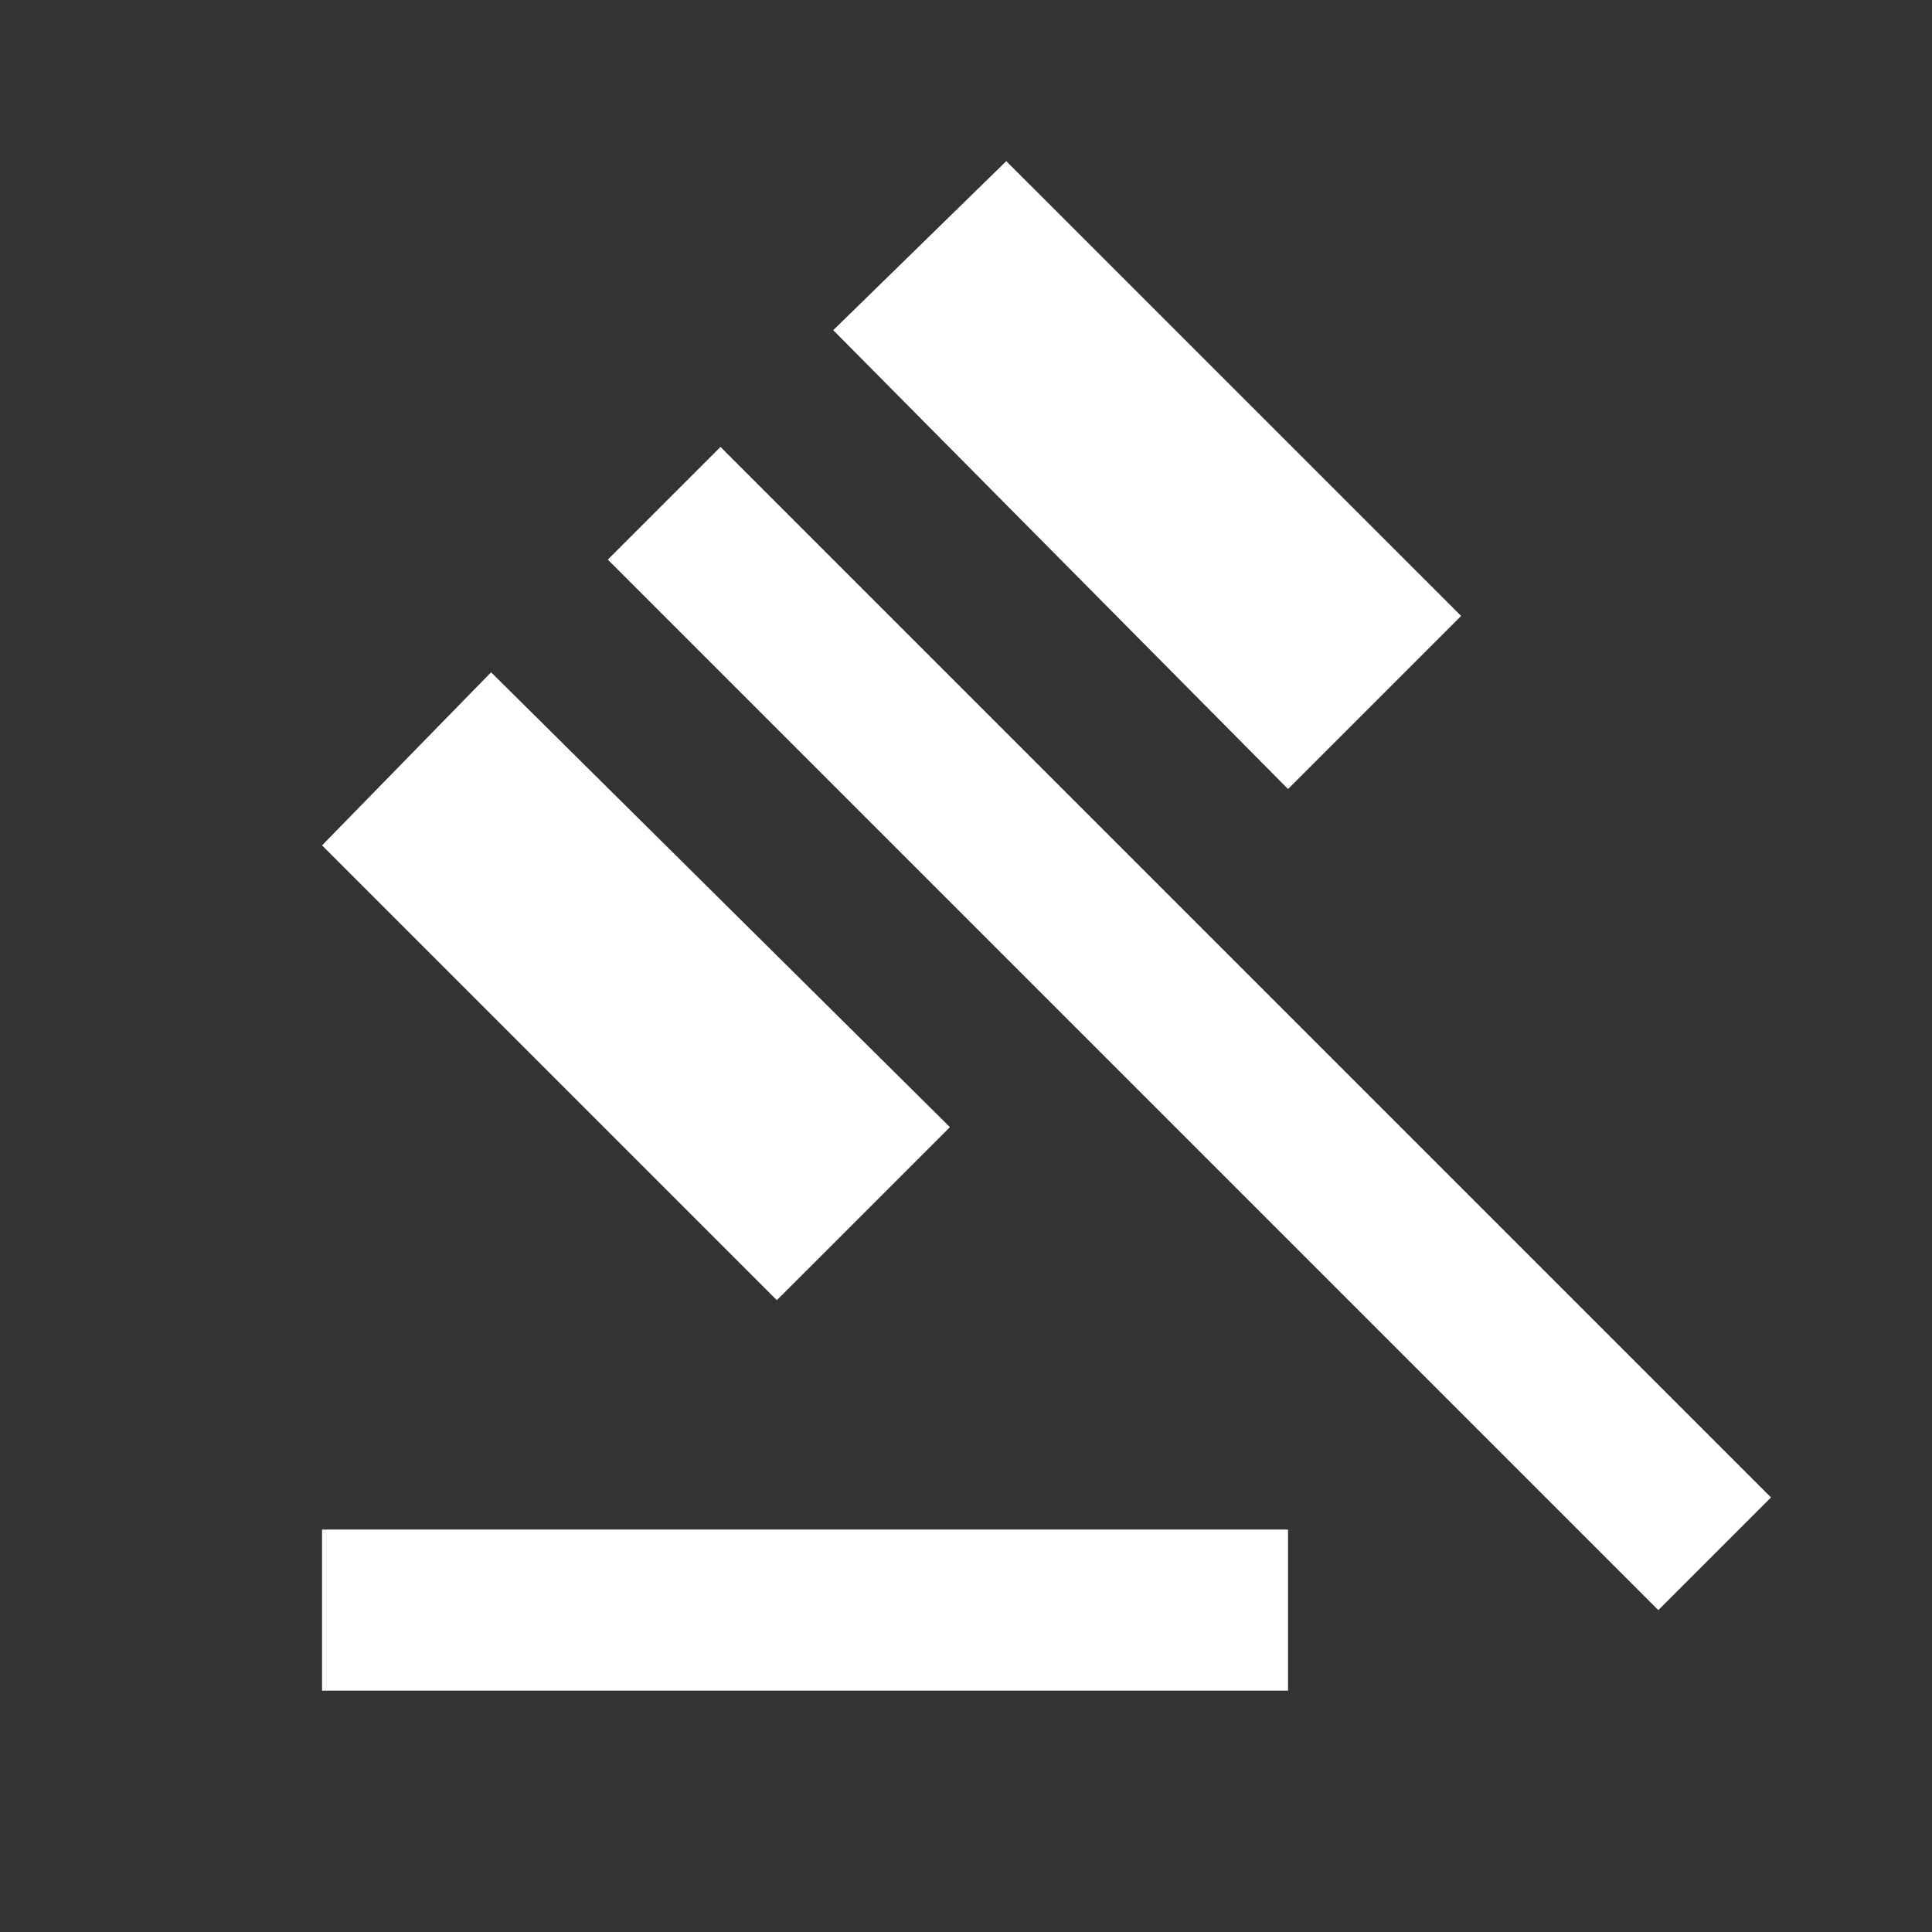 <svg width="32" height="32" viewBox="0 0 32 32" fill="none" xmlns="http://www.w3.org/2000/svg">
<rect x="0" y="0" width="32" height="32" fill="#333333" stroke="none"/>
<path d="M5.334 28.002V25.335H21.334V28.002H5.334ZM12.867 21.535L5.334 14.002L8.134 11.135L15.734 18.669L12.867 21.535ZM21.334 13.069L13.801 5.469L16.667 2.669L24.201 10.202L21.334 13.069ZM27.467 26.669L10.067 9.269L11.934 7.402L29.334 24.802L27.467 26.669Z" fill="white"/>
</svg>
